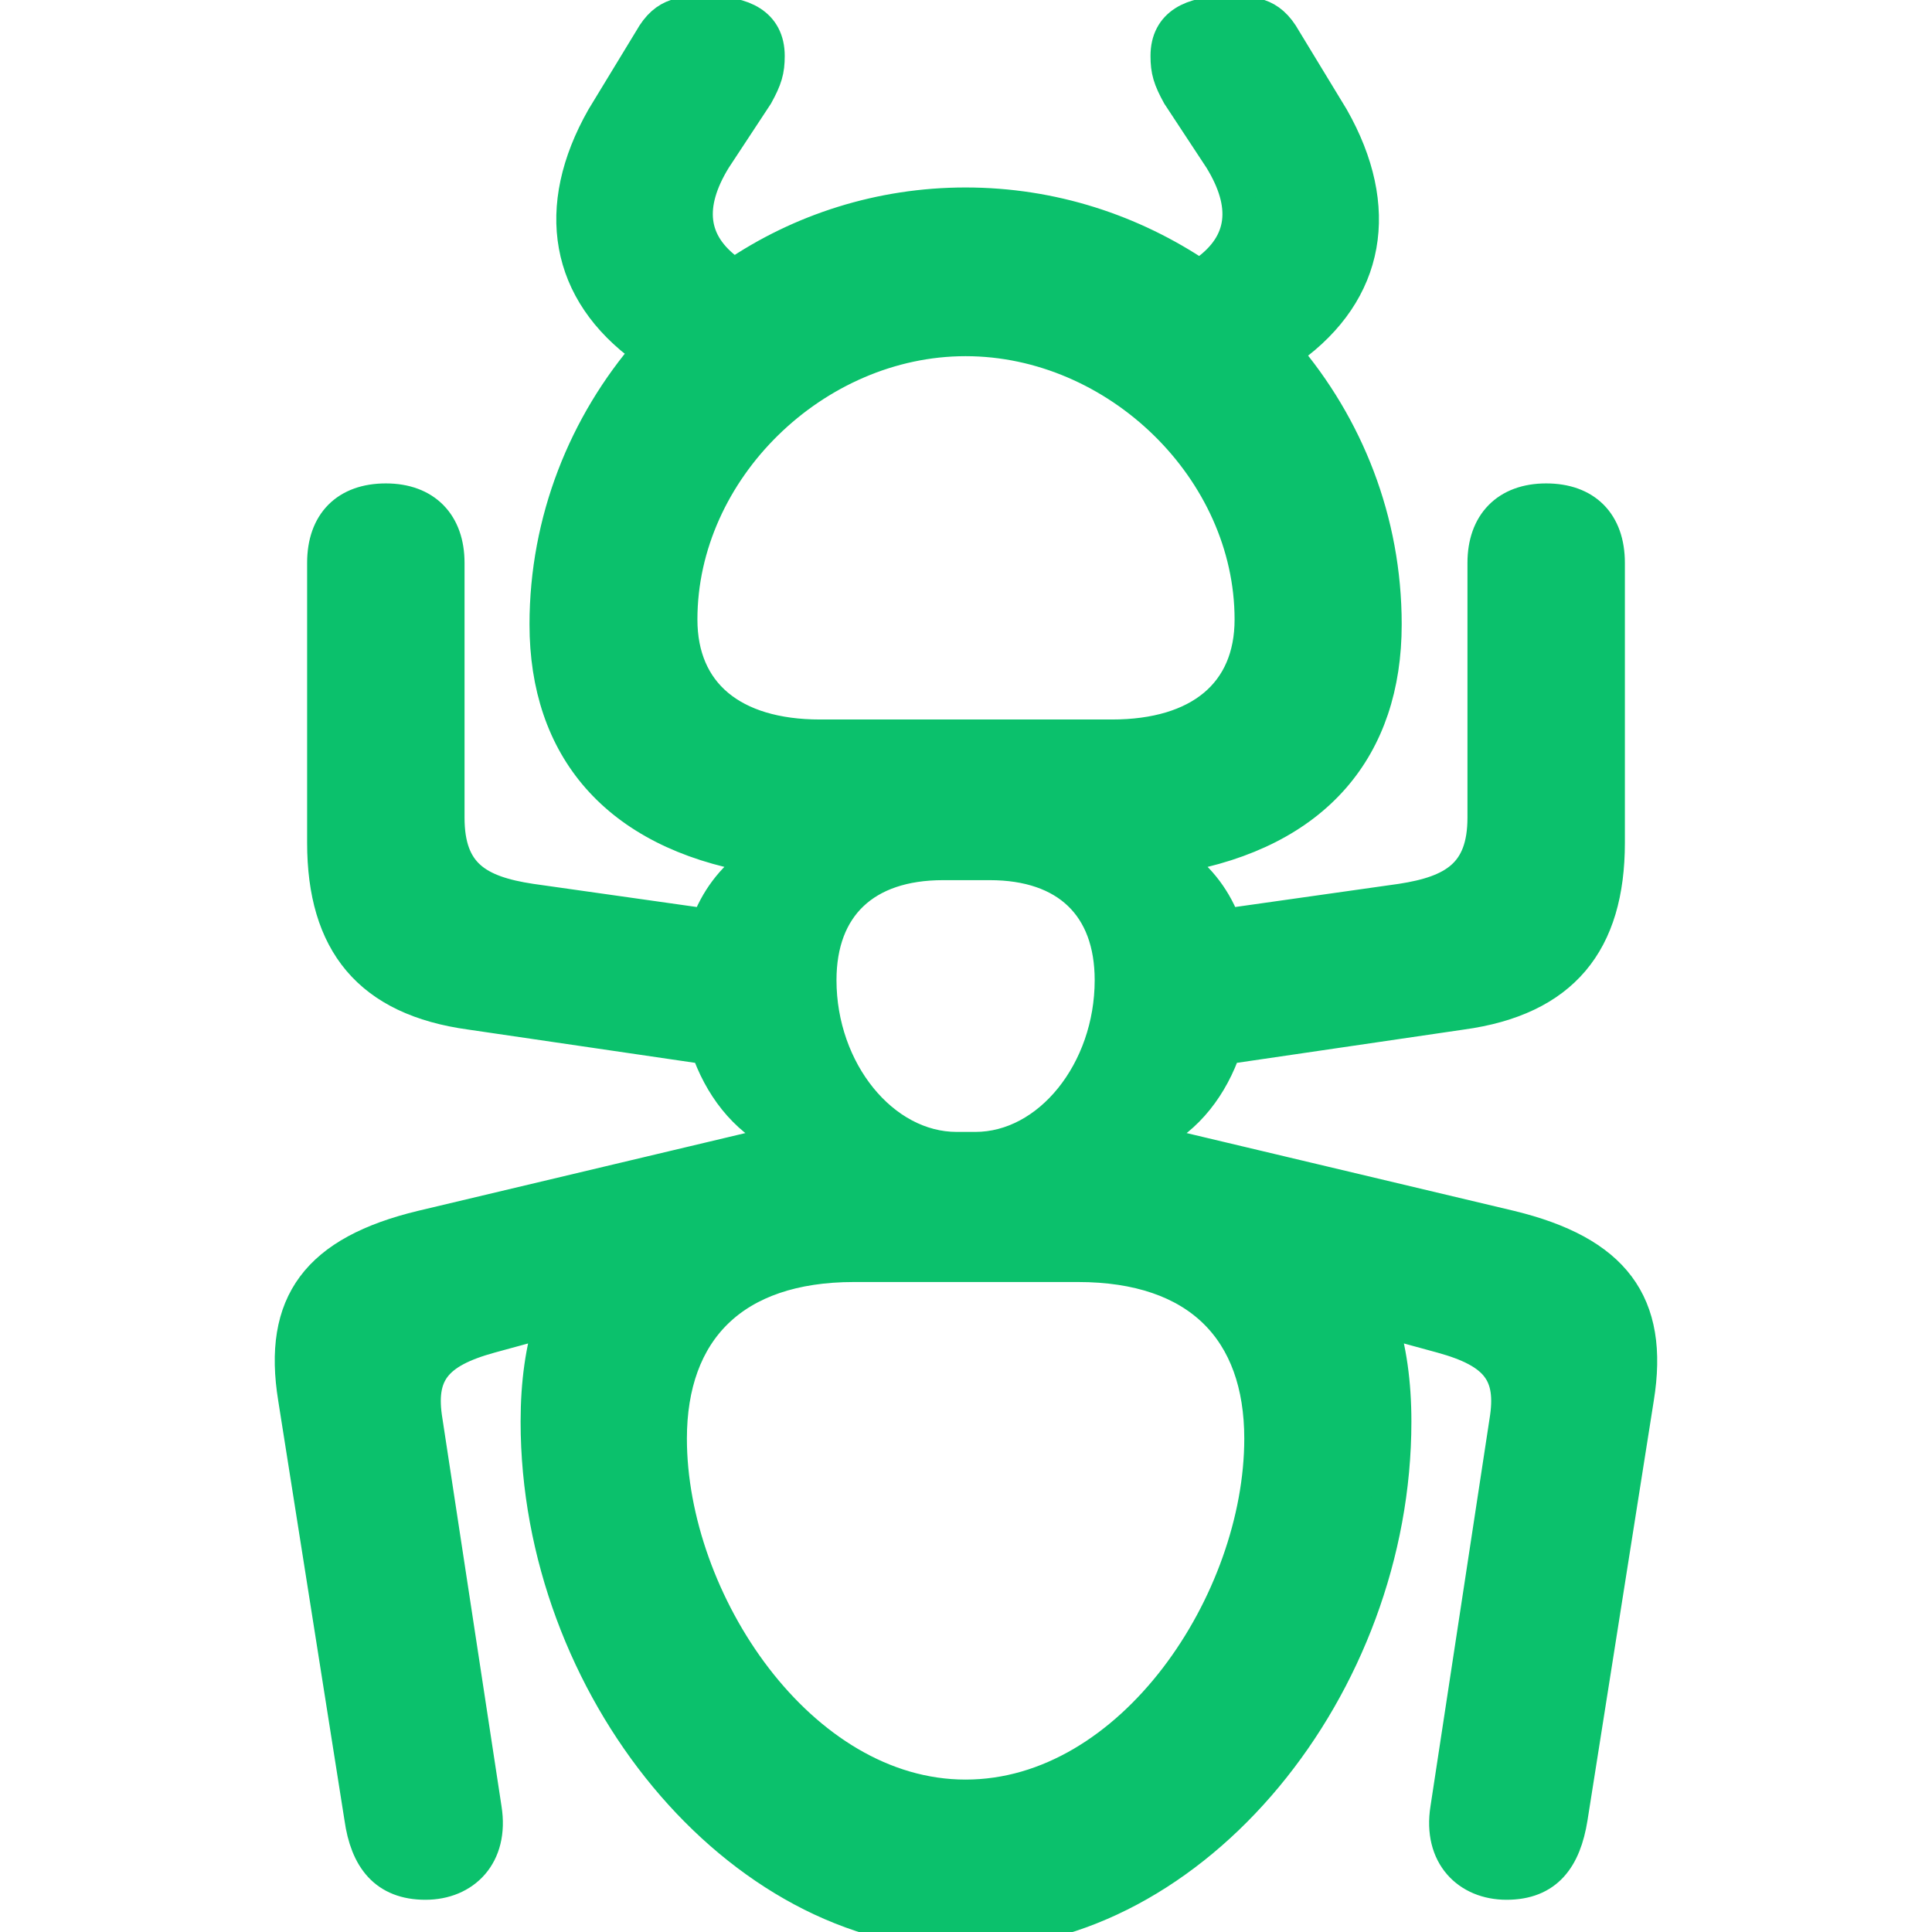 <!DOCTYPE svg PUBLIC "-//W3C//DTD SVG 1.1//EN" "http://www.w3.org/Graphics/SVG/1.1/DTD/svg11.dtd">
<!-- Uploaded to: SVG Repo, www.svgrepo.com, Transformed by: SVG Repo Mixer Tools -->
<svg fill="#0bc16c" width="800px" height="800px" viewBox="0 0 56 56" xmlns="http://www.w3.org/2000/svg" stroke="#0bc16c">
<g id="SVGRepo_bgCarrier" stroke-width="0"/>
<g id="SVGRepo_tracerCarrier" stroke-linecap="round" stroke-linejoin="round"/>
<g id="SVGRepo_iconCarrier">
<path d="M 12.332 54.566 C 13.434 54.566 14.254 53.77 14.043 52.434 L 12.332 41.207 C 12.098 39.801 12.59 39.168 14.207 38.723 L 16.012 38.23 C 15.73 39.098 15.59 40.082 15.59 41.207 C 15.59 48.871 21.379 55.996 27.988 55.996 C 34.621 55.996 40.41 48.871 40.41 41.207 C 40.41 40.082 40.27 39.098 39.988 38.23 L 41.793 38.723 C 43.41 39.168 43.902 39.801 43.668 41.207 L 41.957 52.434 C 41.746 53.77 42.566 54.566 43.668 54.566 C 44.816 54.566 45.332 53.863 45.52 52.691 L 47.441 40.527 C 47.887 37.785 46.762 36.309 43.762 35.582 L 33.402 33.121 L 33.402 32.887 C 34.41 32.395 35.113 31.457 35.488 30.355 L 42.355 29.348 C 45.285 28.949 46.598 27.309 46.598 24.426 L 46.598 16.316 C 46.598 15.168 45.941 14.512 44.816 14.512 C 43.691 14.512 43.035 15.191 43.035 16.316 L 43.035 23.699 C 43.035 25.363 42.145 25.879 40.621 26.113 L 35.488 26.84 C 35.23 26.113 34.762 25.48 34.129 25.035 L 34.129 24.801 C 38.137 24.098 40.129 21.66 40.129 18.098 C 40.129 15.098 39.027 12.355 37.199 10.223 L 37.387 10.082 C 39.66 8.441 40.082 6.027 38.605 3.426 L 37.223 1.152 C 36.777 .355 36.262 .39 35.535 .39 C 34.574 .39 33.848 .707 33.848 1.621 C 33.848 2.043 33.918 2.277 34.176 2.746 L 35.395 4.598 C 36.215 5.934 36.121 7.059 34.949 7.902 L 34.762 8.02 C 32.816 6.707 30.496 5.934 27.988 5.934 C 25.527 5.934 23.207 6.684 21.285 7.996 L 21.145 7.902 C 19.973 7.059 19.879 5.934 20.699 4.598 L 21.918 2.746 C 22.176 2.277 22.246 2.043 22.246 1.621 C 22.246 .707 21.52 .39 20.559 .39 C 19.832 .39 19.316 .355 18.871 1.152 L 17.488 3.426 C 16.012 6.027 16.434 8.441 18.707 10.082 L 18.824 10.176 C 16.973 12.309 15.848 15.098 15.848 18.098 C 15.848 21.66 17.863 24.098 21.871 24.801 L 21.871 25.035 C 21.238 25.48 20.77 26.113 20.512 26.84 L 15.379 26.113 C 13.832 25.879 12.965 25.363 12.965 23.699 L 12.965 16.316 C 12.965 15.191 12.309 14.512 11.184 14.512 C 10.059 14.512 9.402 15.168 9.402 16.316 L 9.402 24.426 C 9.402 27.309 10.715 28.949 13.645 29.348 L 20.512 30.355 C 20.887 31.457 21.59 32.395 22.598 32.887 L 22.598 33.121 L 12.238 35.582 C 9.215 36.309 8.113 37.785 8.559 40.527 L 10.48 52.691 C 10.645 53.863 11.184 54.566 12.332 54.566 Z M 23.77 21.355 C 21.215 21.355 19.715 20.113 19.715 17.957 C 19.715 13.598 23.605 9.824 27.988 9.824 C 32.395 9.824 36.285 13.598 36.285 17.957 C 36.285 20.113 34.785 21.355 32.23 21.355 Z M 23.746 28.41 C 23.746 26.254 25.059 25.012 27.332 25.012 L 28.691 25.012 C 30.941 25.012 32.23 26.254 32.23 28.41 C 32.23 31.059 30.426 33.309 28.27 33.309 L 27.73 33.309 C 25.574 33.309 23.746 31.059 23.746 28.41 Z M 27.988 52.082 C 23.16 52.082 19.41 46.41 19.41 41.699 C 19.41 38.559 21.238 36.66 24.754 36.66 L 31.246 36.66 C 34.762 36.66 36.566 38.559 36.566 41.699 C 36.566 46.41 32.84 52.082 27.988 52.082 Z"/>
</g>
</svg>